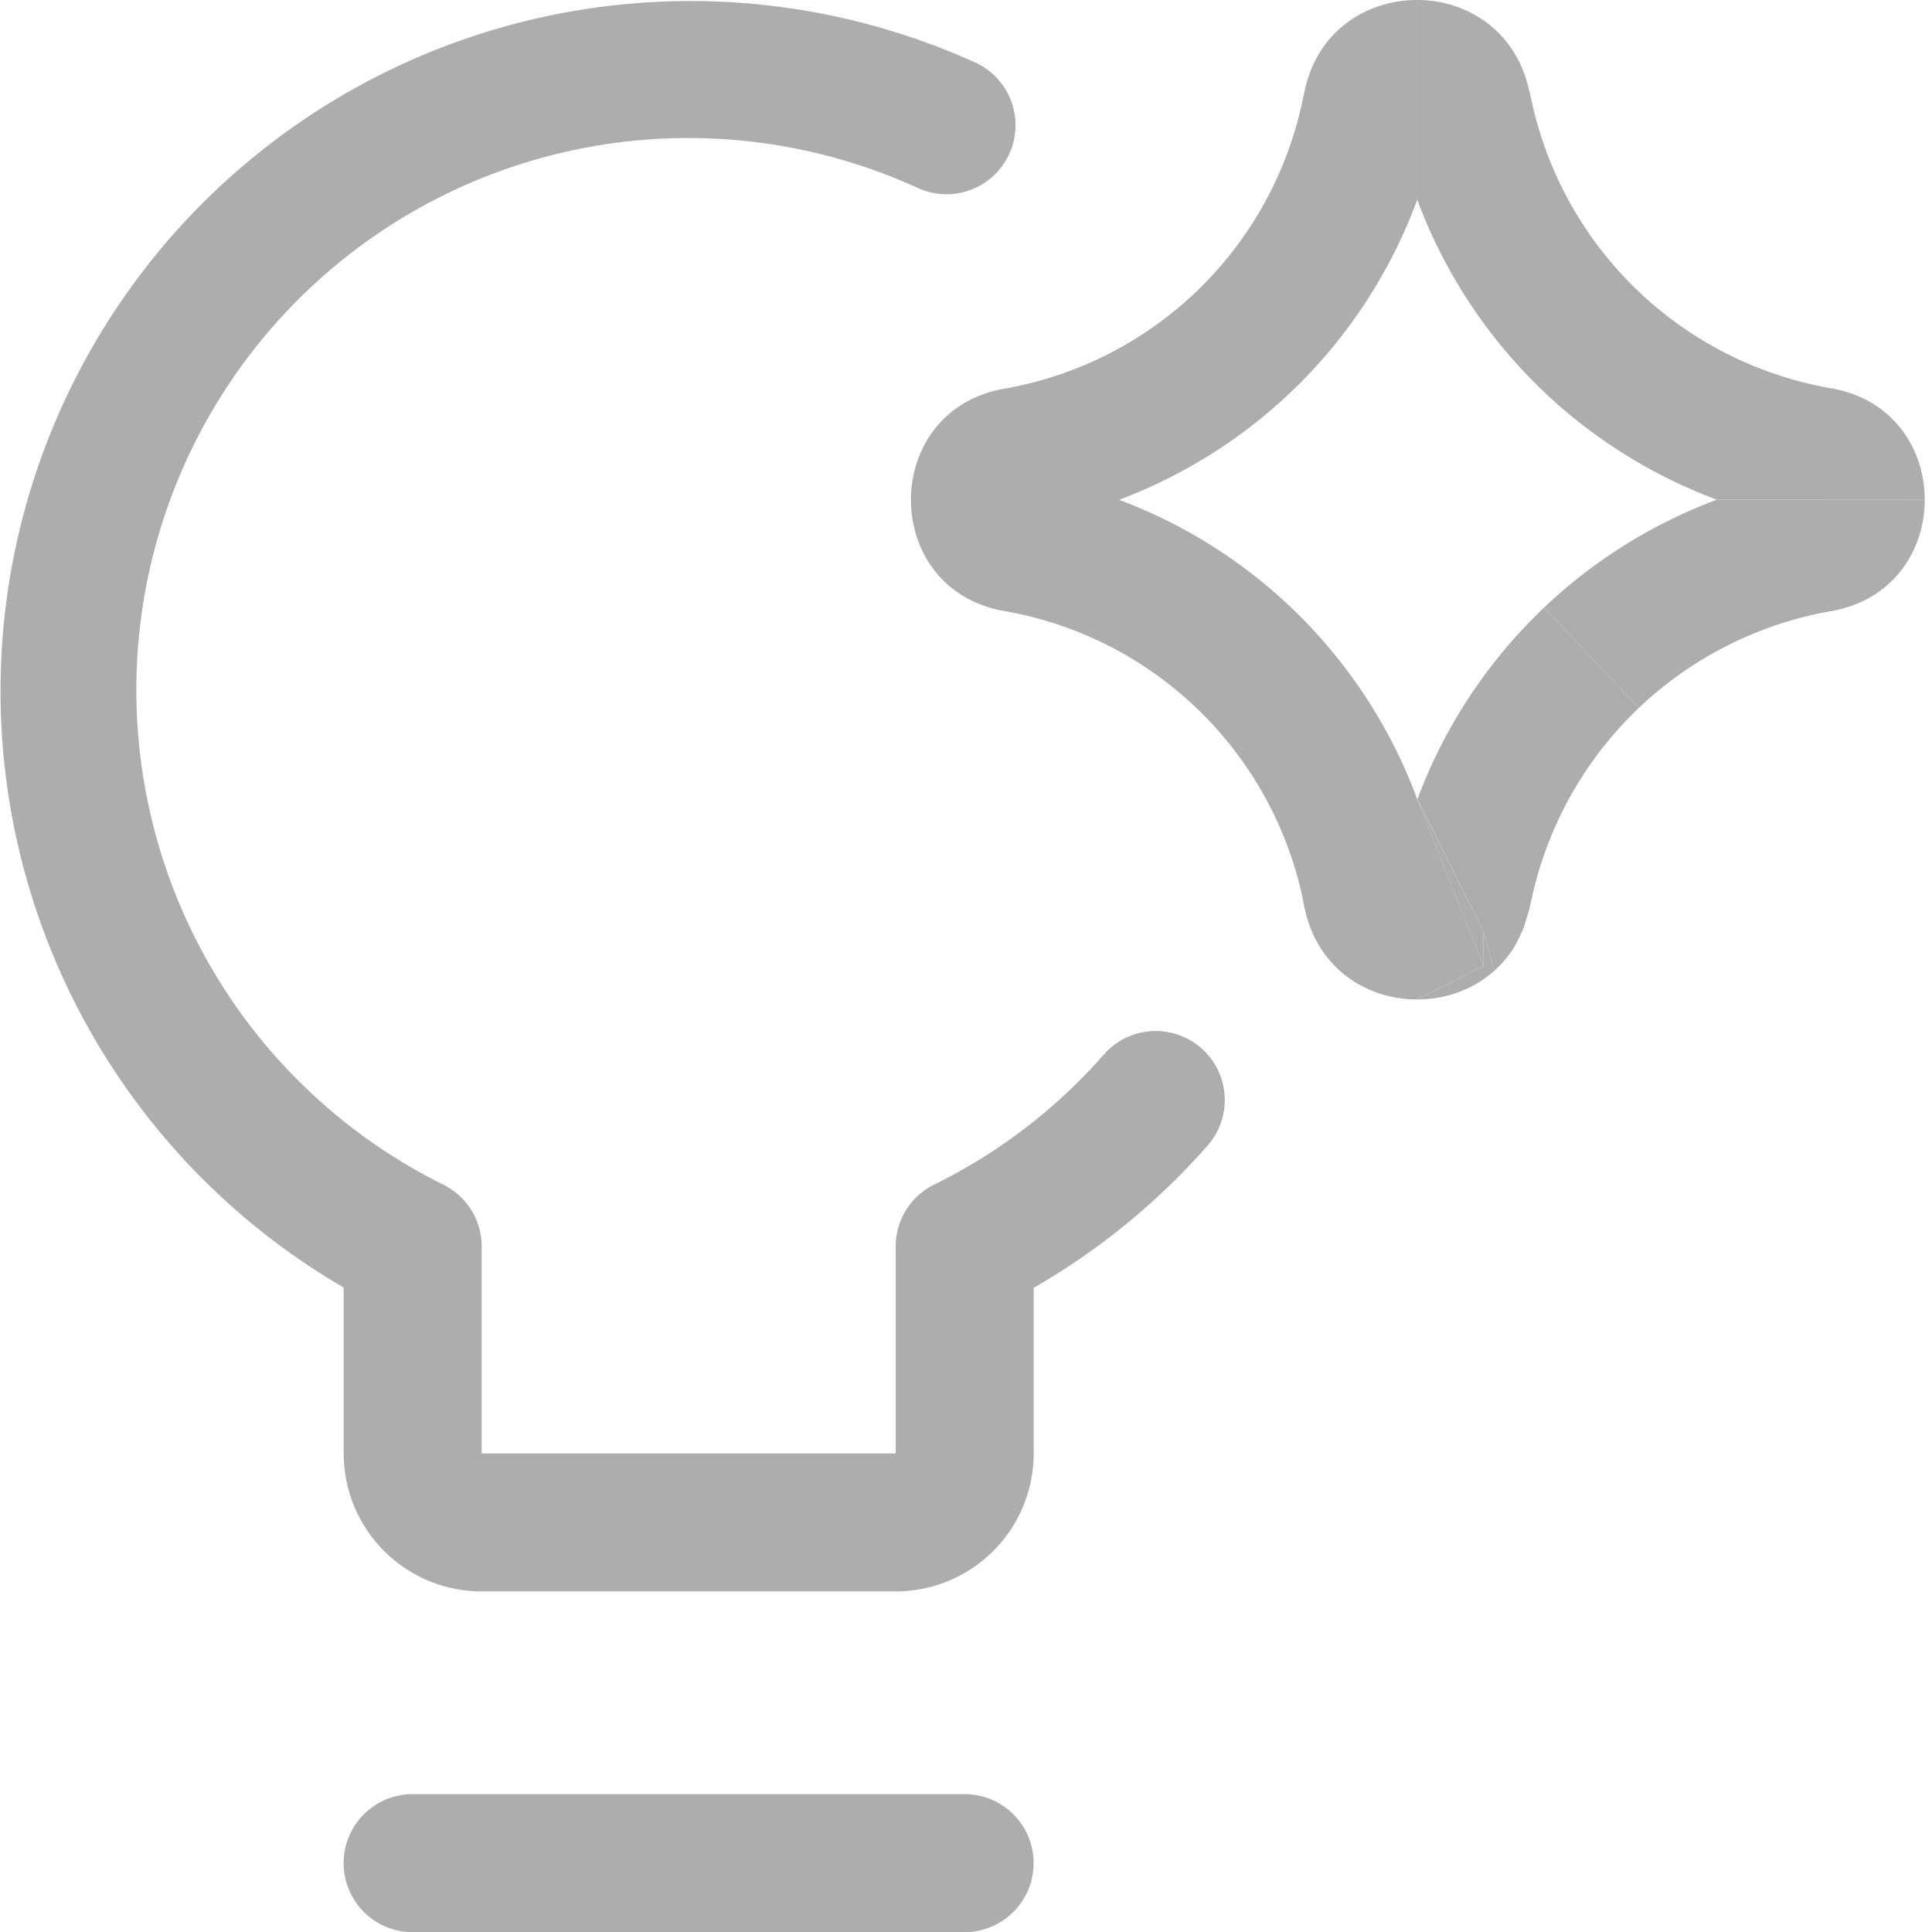<svg xmlns="http://www.w3.org/2000/svg" width="28" height="28" fill="none"><g fill="#ADADAD" clip-path="url(#a)"><path d="M13.279 2.714A8 8 0 0 0 6.427 17.17a1 1 0 0 1 .554.894v3h6v-3a1 1 0 0 1 .557-.896 7.9 7.9 0 0 0 2.46-1.885 1 1 0 0 1 1.504 1.319 10 10 0 0 1-2.521 2.062v2.4a2 2 0 0 1-2 2h-6a2 2 0 0 1-2-2V18.66A10 10 0 0 1 14.098.89a1 1 0 1 1-.82 1.823M4.98 27.002a1 1 0 0 1 1-1h8a1 1 0 0 1 0 2h-8a1 1 0 0 1-1-1"/><path fill-rule="evenodd" d="m20.538 11.578.003.008.002-.003z" clip-rule="evenodd"/><path d="M18.725 8.817a7.35 7.35 0 0 0-2.506-1.573h-3.017c0 .727.45 1.454 1.354 1.612a5.36 5.36 0 0 1 4.314 4.12l.038.188.003.012c.19.872.91 1.31 1.627 1.309l.962-.486-.959-2.413-.003-.008a7.36 7.36 0 0 0-1.813-2.761m-.002-3.148a7.36 7.36 0 0 0 1.816-2.773V0c-.72-.001-1.439.435-1.63 1.308v.005l-.042.19v.003a5.36 5.36 0 0 1-4.31 4.127c-.904.157-1.355.885-1.355 1.611h3.017a7.4 7.4 0 0 0 2.504-1.575m3.653.01a7.4 7.4 0 0 0 2.506 1.563l3.013.002c0-.729-.45-1.458-1.356-1.617h-.002A5.38 5.38 0 0 1 22.21 1.52l-.05-.222-.002-.004C21.96.432 21.25 0 20.54 0v2.896a7.4 7.4 0 0 0 1.837 2.783"/><path d="M24.882 7.242a7.4 7.4 0 0 0-2.506 1.565l1.378 1.45a5.4 5.4 0 0 1 2.783-1.4h.002c.903-.159 1.356-.886 1.356-1.613zm-4.341 4.345L21.5 14v-.5z"/><path d="M20.538 14.485c.403 0 .805-.137 1.115-.412l-.153-.574v.5z"/><path d="m22.16 13.19.052-.223v-.003a5.4 5.4 0 0 1 1.542-2.707l-1.378-1.45a7.4 7.4 0 0 0-1.834 2.776v.003L21.5 13.5l.153.573c.12-.107.228-.236.315-.386l.109-.224.083-.27z"/></g><defs><clipPath id="a"><path fill="#fff" d="M0 0h28v28H0z"/></clipPath></defs></svg>